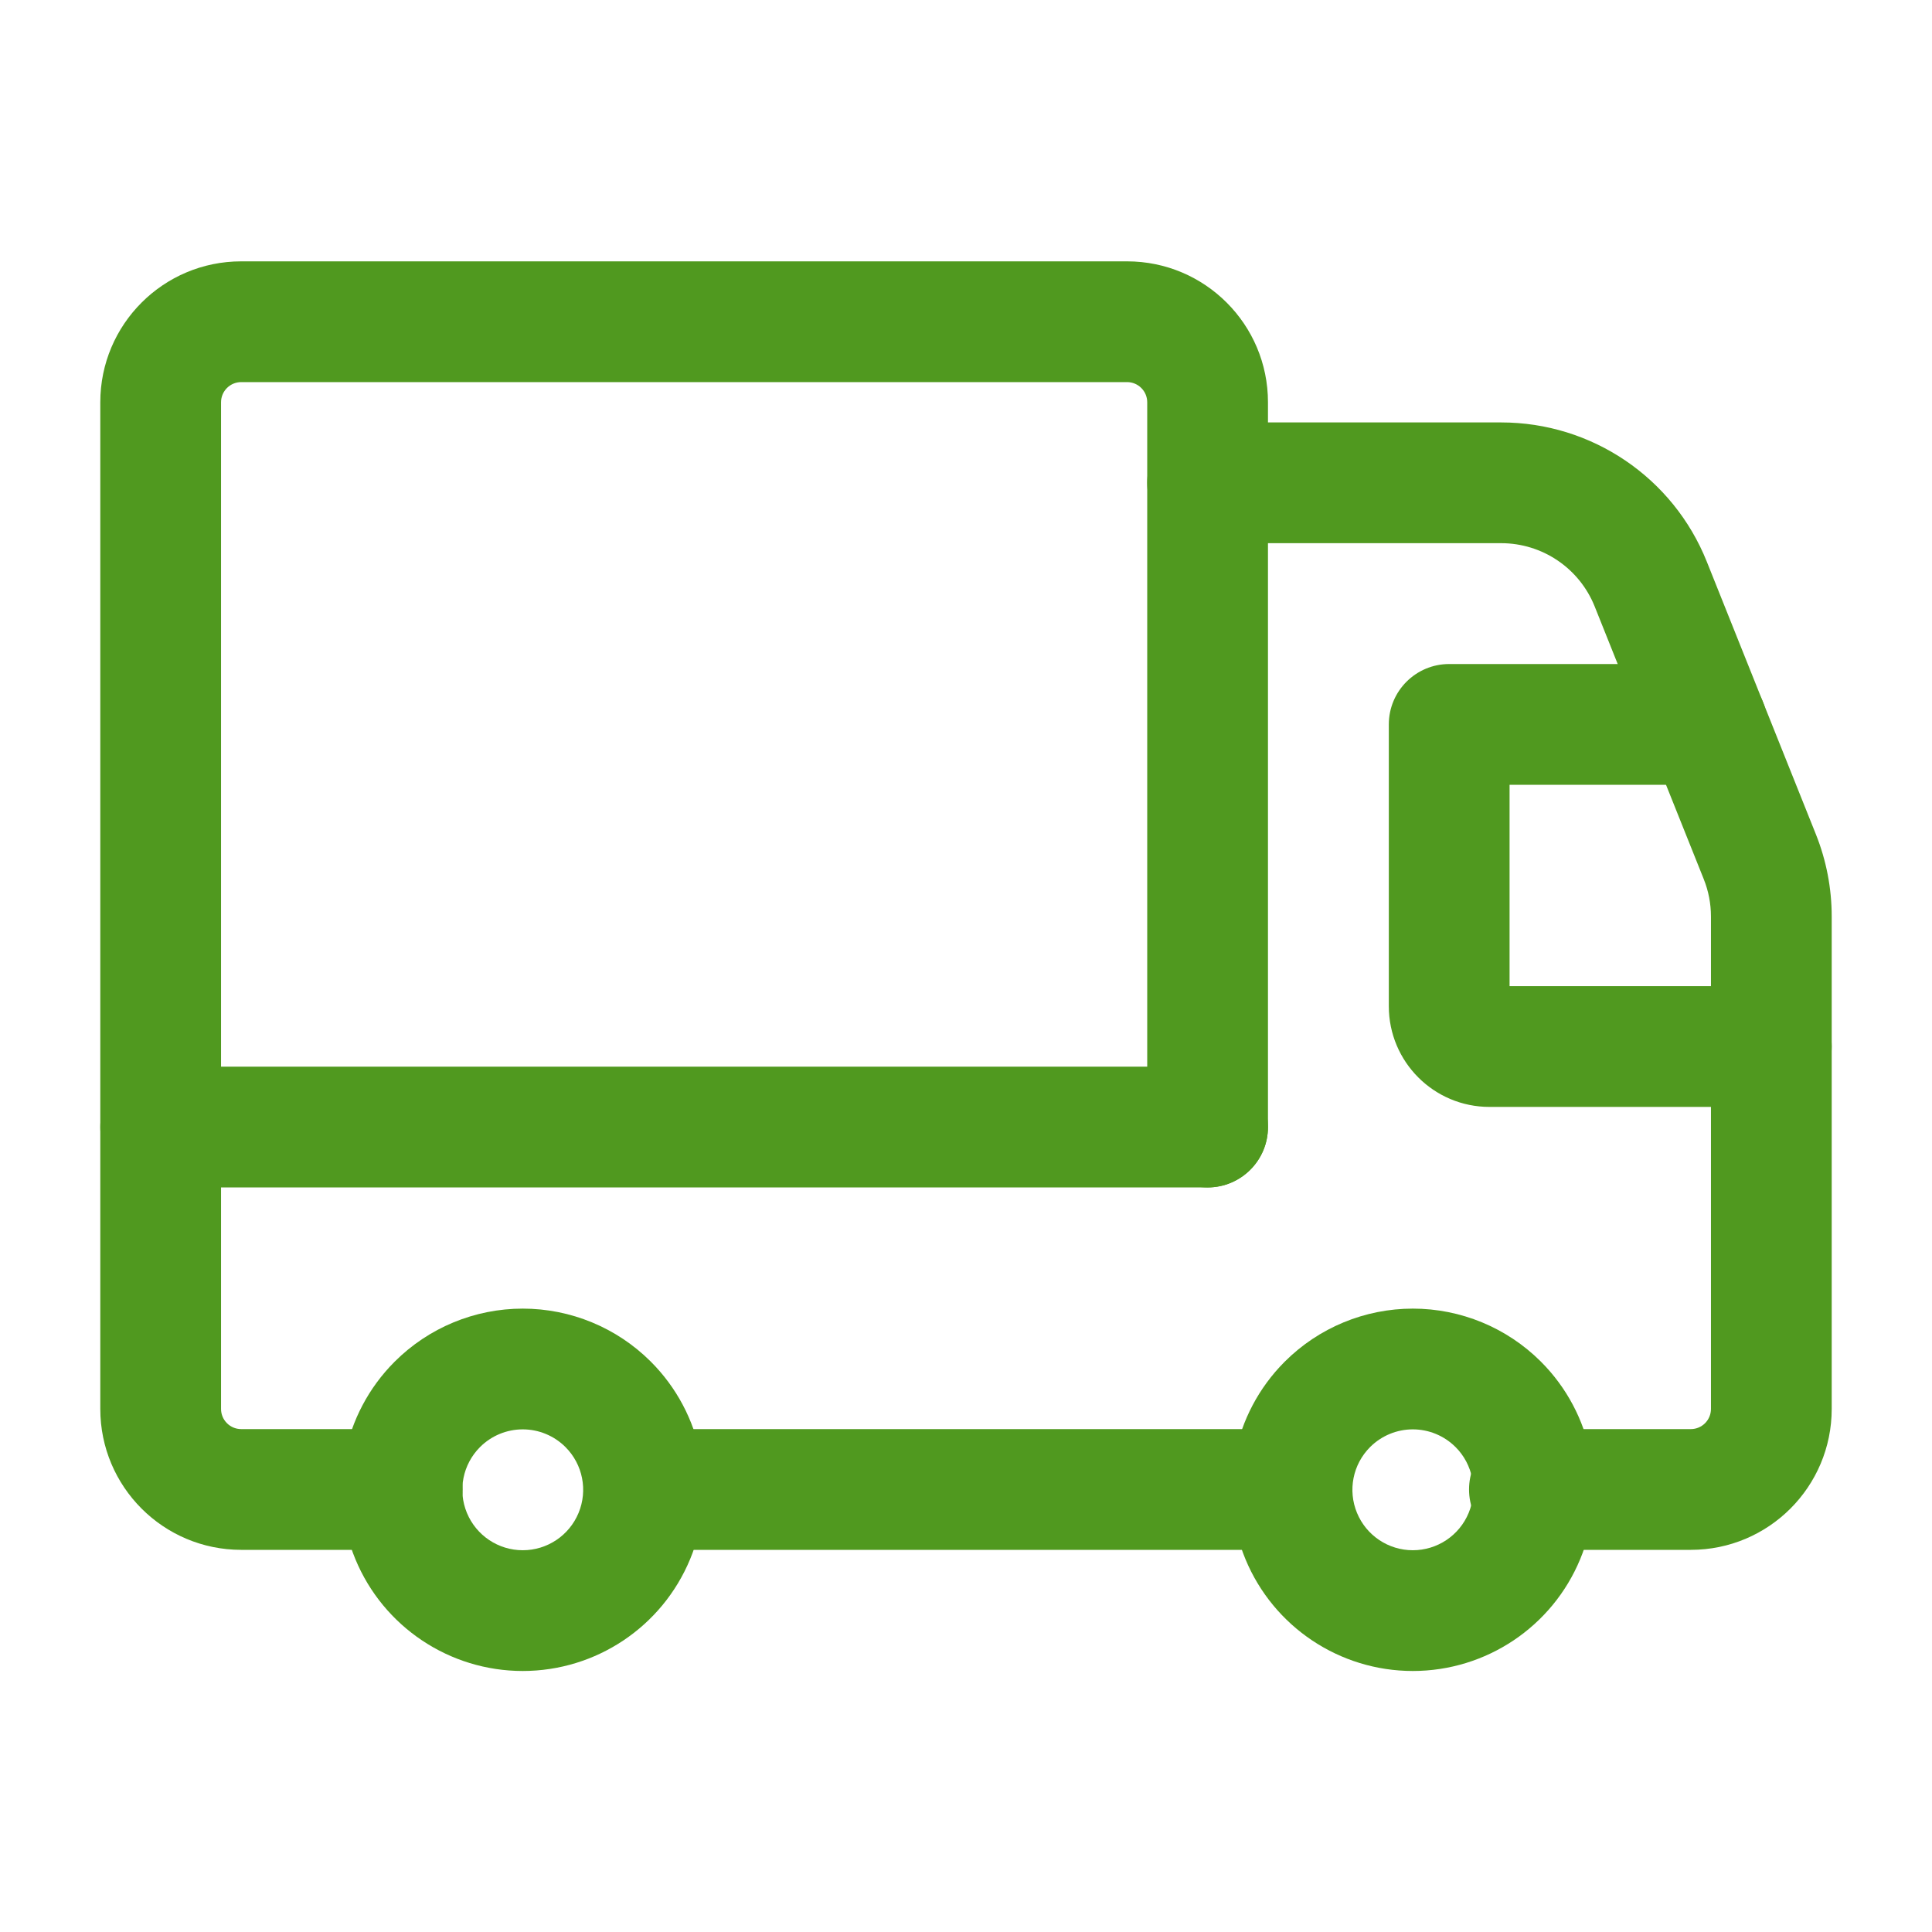 <svg width="80" height="80" viewBox="0 0 80 80" fill="none" xmlns="http://www.w3.org/2000/svg">
<path fill-rule="evenodd" clip-rule="evenodd" d="M24.728 61.676C24.728 60.295 25.847 59.176 27.228 59.176H53.339C54.72 59.176 55.839 60.295 55.839 61.676C55.839 63.056 54.72 64.176 53.339 64.176H27.228C25.847 64.176 24.728 63.056 24.728 61.676Z" fill="#50991F"/>
<path fill-rule="evenodd" clip-rule="evenodd" d="M47.504 19.992C47.504 18.611 48.623 17.492 50.004 17.492H62.16C65.91 17.492 69.281 19.774 70.674 23.255L75.192 34.546L75.192 34.546C75.625 35.629 75.847 36.784 75.847 37.95V58.341C75.847 61.563 73.235 64.176 70.013 64.176H63.33C61.949 64.176 60.83 63.056 60.83 61.676C60.83 60.295 61.949 59.176 63.33 59.176H70.013C70.474 59.176 70.847 58.802 70.847 58.341V37.95C70.847 37.42 70.746 36.895 70.549 36.404C70.549 36.404 70.549 36.403 70.549 36.403L66.032 25.112C65.398 23.529 63.865 22.492 62.16 22.492H50.004C48.623 22.492 47.504 21.372 47.504 19.992Z" fill="#50991F"/>
<path fill-rule="evenodd" clip-rule="evenodd" d="M57.508 29.996C57.508 28.615 58.628 27.496 60.008 27.496H70.679C72.06 27.496 73.179 28.615 73.179 29.996C73.179 31.377 72.06 32.496 70.679 32.496H62.508V40.835H73.347C74.728 40.835 75.847 41.954 75.847 43.335C75.847 44.715 74.728 45.835 73.347 45.835H61.676C59.374 45.835 57.508 43.969 57.508 41.667V29.996Z" fill="#50991F"/>
<path fill-rule="evenodd" clip-rule="evenodd" d="M19.89 59.907L19.877 59.92L19.877 59.92C19.161 60.636 18.947 61.712 19.334 62.647C19.722 63.582 20.634 64.192 21.646 64.192C22.658 64.192 23.57 63.582 23.957 62.647C24.345 61.712 24.131 60.636 23.415 59.92C23.415 59.92 23.415 59.92 23.415 59.92L23.415 59.92C22.946 59.451 22.309 59.187 21.646 59.187C20.988 59.187 20.357 59.446 19.89 59.907ZM26.937 56.371C25.532 54.973 23.63 54.187 21.646 54.187C19.657 54.187 17.749 54.977 16.342 56.384L16.342 56.384L16.325 56.401C14.192 58.547 13.556 61.764 14.715 64.561C15.876 67.364 18.612 69.192 21.646 69.192C24.681 69.191 27.416 67.363 28.577 64.56C29.738 61.757 29.096 58.53 26.95 56.384C26.946 56.38 26.942 56.376 26.937 56.371Z" fill="#50991F"/>
<path fill-rule="evenodd" clip-rule="evenodd" d="M56.746 59.907L56.733 59.92L56.733 59.92C56.017 60.636 55.803 61.712 56.191 62.647C56.578 63.582 57.49 64.192 58.502 64.192C59.514 64.192 60.427 63.582 60.814 62.647C61.201 61.712 60.987 60.636 60.272 59.92C60.271 59.92 60.271 59.92 60.271 59.92L60.271 59.92C59.802 59.451 59.166 59.187 58.502 59.187C57.845 59.187 57.214 59.446 56.746 59.907ZM63.794 56.371C62.388 54.973 60.486 54.187 58.503 54.187C56.513 54.187 54.605 54.977 53.198 56.384L53.198 56.384L53.181 56.401C51.049 58.547 50.413 61.764 51.571 64.561C52.733 67.364 55.468 69.192 58.503 69.192C61.537 69.191 64.272 67.363 65.433 64.56C66.594 61.757 65.953 58.53 63.807 56.384C63.802 56.38 63.798 56.376 63.794 56.371Z" fill="#50991F"/>
<path fill-rule="evenodd" clip-rule="evenodd" d="M9.988 15.822C9.527 15.822 9.153 16.196 9.153 16.657V58.341C9.153 58.802 9.527 59.176 9.988 59.176H16.657C18.038 59.176 19.157 60.295 19.157 61.676C19.157 63.056 18.038 64.176 16.657 64.176H9.988C6.765 64.176 4.153 61.563 4.153 58.341V16.657C4.153 13.434 6.765 10.822 9.988 10.822H46.669C49.892 10.822 52.504 13.434 52.504 16.657V46.669C52.504 48.05 51.385 49.169 50.004 49.169C48.623 49.169 47.504 48.05 47.504 46.669V16.657C47.504 16.196 47.13 15.822 46.669 15.822H9.988Z" fill="#50991F"/>
<path fill-rule="evenodd" clip-rule="evenodd" d="M4.153 46.669C4.153 45.289 5.272 44.169 6.653 44.169H50.004C51.385 44.169 52.504 45.289 52.504 46.669C52.504 48.05 51.385 49.169 50.004 49.169H6.653C5.272 49.169 4.153 48.05 4.153 46.669Z" fill="#50991F"/>
</svg>
